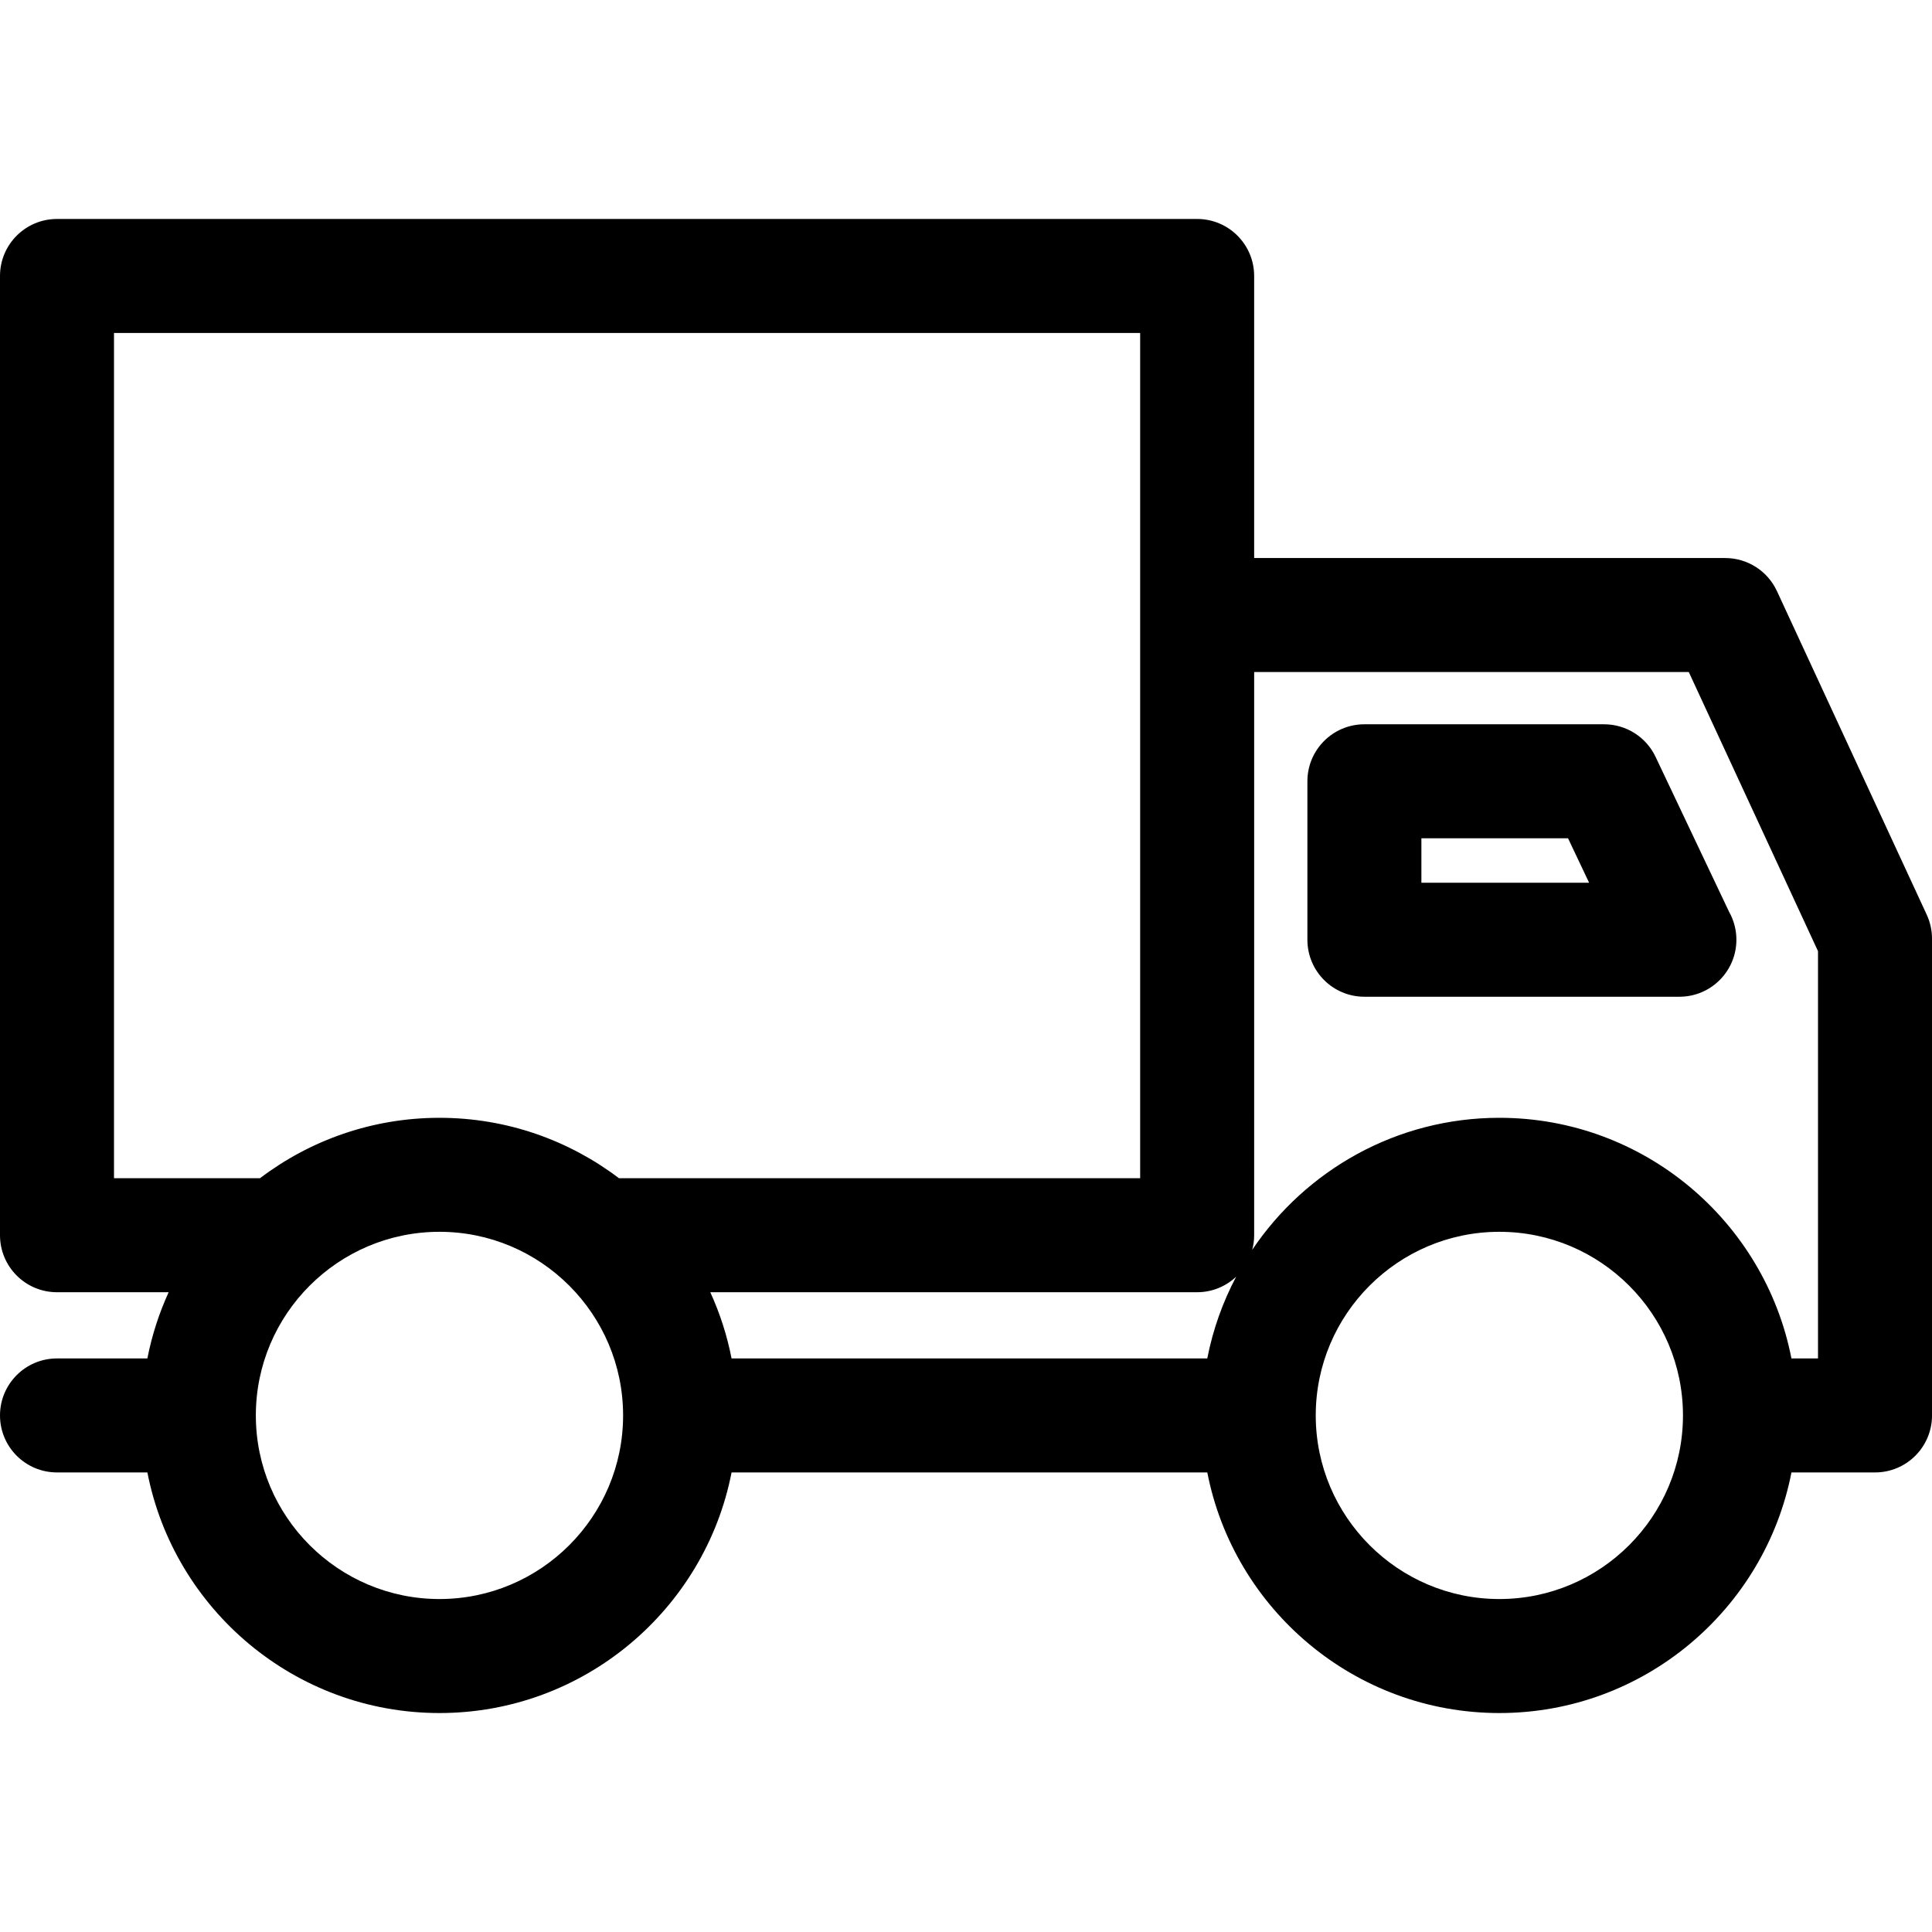 <?xml version="1.0" encoding="iso-8859-1"?>
<!-- Generator: Adobe Illustrator 18.0.0, SVG Export Plug-In . SVG Version: 6.00 Build 0)  -->
<!DOCTYPE svg PUBLIC "-//W3C//DTD SVG 1.1//EN" "http://www.w3.org/Graphics/SVG/1.1/DTD/svg11.dtd">
<svg version="1.1" id="Capa_1" xmlns="http://www.w3.org/2000/svg" xmlns:xlink="http://www.w3.org/1999/xlink" x="0px" y="0px"
	 viewBox="0 0 254.215 254.215" style="enable-background:new 0 0 254.215 254.215;" xml:space="preserve" fill="#000000" height="512px" width="512px">
<g>
	<path d="M253.521,120.354l-19.709-42.577c-1.229-2.652-3.885-4.35-6.807-4.35h-61.982V36.312c0-4.142-3.357-7.5-7.5-7.5H7.5
		c-4.143,0-7.5,3.358-7.5,7.5v126.221c0,4.142,3.357,7.5,7.5,7.5h14.691c-1.256,2.75-2.205,5.667-2.799,8.712H7.5
		c-4.143,0-7.5,3.358-7.5,7.5c0,4.142,3.357,7.5,7.5,7.5h11.893c3.51,18.016,19.406,31.659,38.436,31.659
		c19.027,0,34.922-13.644,38.432-31.659h62.596c3.51,18.016,19.405,31.659,38.434,31.659c19.026,0,34.92-13.644,38.43-31.659h10.996
		c4.143,0,7.5-3.358,7.5-7.5v-62.74C254.215,122.416,253.979,121.341,253.521,120.354z M158.855,178.744H96.26
		c-0.593-3.045-1.543-5.962-2.799-8.712h64.063c1.988,0,3.791-0.779,5.133-2.042C160.893,171.321,159.598,174.934,158.855,178.744z
		 M15,43.812h135.023v111.221H81.447c-6.571-4.985-14.754-7.95-23.619-7.95s-17.05,2.965-23.621,7.95H15V43.812z M57.828,210.403
		c-13.324,0-24.164-10.838-24.164-24.159c0-13.323,10.84-24.162,24.164-24.162c13.322,0,24.16,10.839,24.16,24.162
		C81.988,199.565,71.15,210.403,57.828,210.403z M197.289,210.403c-13.323,0-24.162-10.838-24.162-24.159
		c0-13.323,10.839-24.162,24.162-24.162c13.321,0,24.158,10.839,24.158,24.162C221.447,199.565,210.61,210.403,197.289,210.403z
		 M239.215,178.744h-3.496c-3.51-18.018-19.402-31.662-38.43-31.662c-13.535,0-25.486,6.904-32.523,17.374
		c0.162-0.615,0.258-1.257,0.258-1.923V88.427h57.189l17.002,36.729V178.744z"/>
	<path d="M211.066,95.302h-31.537c-4.143,0-7.5,3.358-7.5,7.5v20.85c0,4.142,3.357,7.5,7.5,7.5h41.428c0.011,0,0.015,0,0.02,0
		c4.143,0,7.5-3.358,7.5-7.5c0-1.343-0.353-2.603-0.971-3.693l-9.663-20.371C216.601,96.97,213.963,95.302,211.066,95.302z
		 M187.029,116.151v-5.85h19.294l2.774,5.85H187.029z"/>
</g>
<g>
</g>
<g>
</g>
<g>
</g>
<g>
</g>
<g>
</g>
<g>
</g>
<g>
</g>
<g>
</g>
<g>
</g>
<g>
</g>
<g>
</g>
<g>
</g>
<g>
</g>
<g>
</g>
<g>
</g>
</svg>

